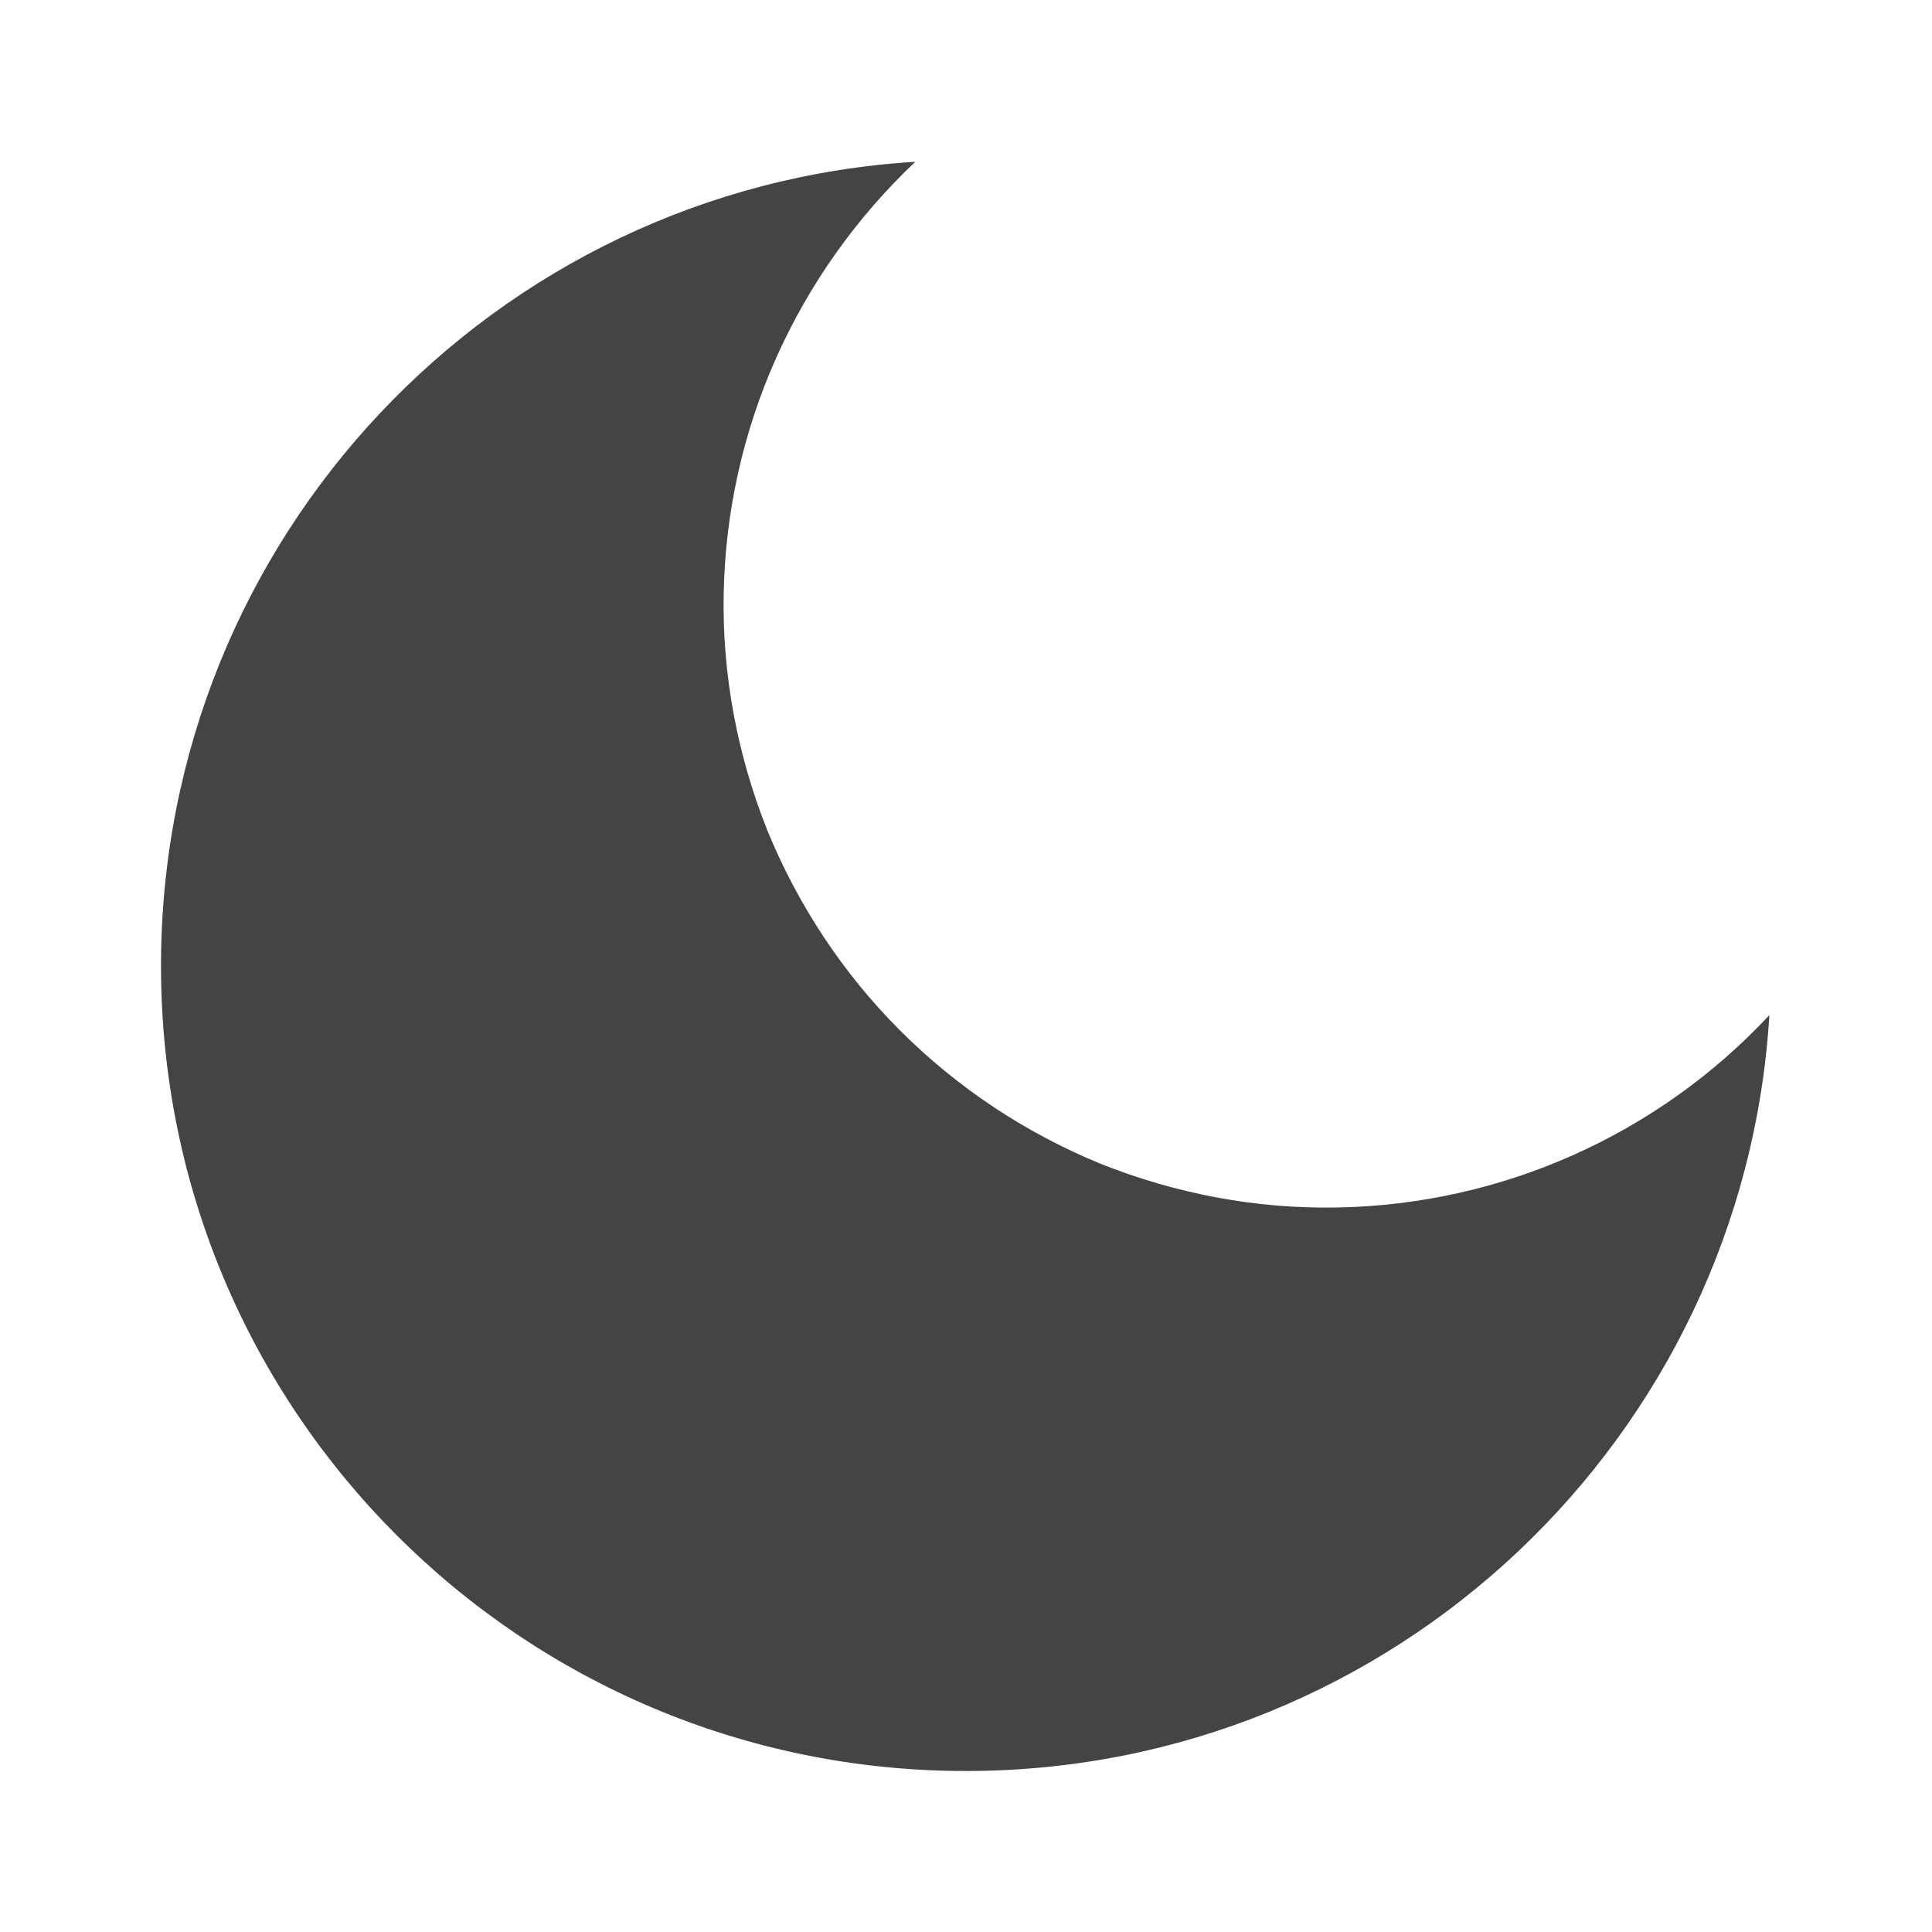 <svg width="24" height="24" viewBox="0 0 24 24" fill="none" xmlns="http://www.w3.org/2000/svg" xmlns:xlink="http://www.w3.org/1999/xlink">
	<defs>
		<clipPath id="clip122_9753">
			<rect id="moon-fill" width="24" height="24" fill="white" fill-opacity="0"/>
		</clipPath>
	</defs>
	<rect id="moon-fill" width="24" height="24" fill="#FFFFFF" fill-opacity="0"/>
	<g clip-path="url(#clip122_9753)">
		<path id="矢量 34" d="M11.37 2.01C10.64 2.7 10.05 3.53 9.64 4.45C9.23 5.37 9.01 6.36 8.99 7.37C8.97 8.38 9.16 9.38 9.53 10.31C9.91 11.24 10.47 12.09 11.18 12.8C11.9 13.52 12.75 14.08 13.68 14.46C14.61 14.83 15.61 15.02 16.62 15C17.63 14.98 18.62 14.76 19.54 14.35C20.46 13.94 21.29 13.35 21.98 12.61C21.66 17.85 17.31 22 12 22C6.47 22 2 17.52 2 12C2 6.68 6.14 2.33 11.37 2.01Z" fill="#444444" fill-opacity="1" fill-rule="evenodd"/>
	</g>
</svg>